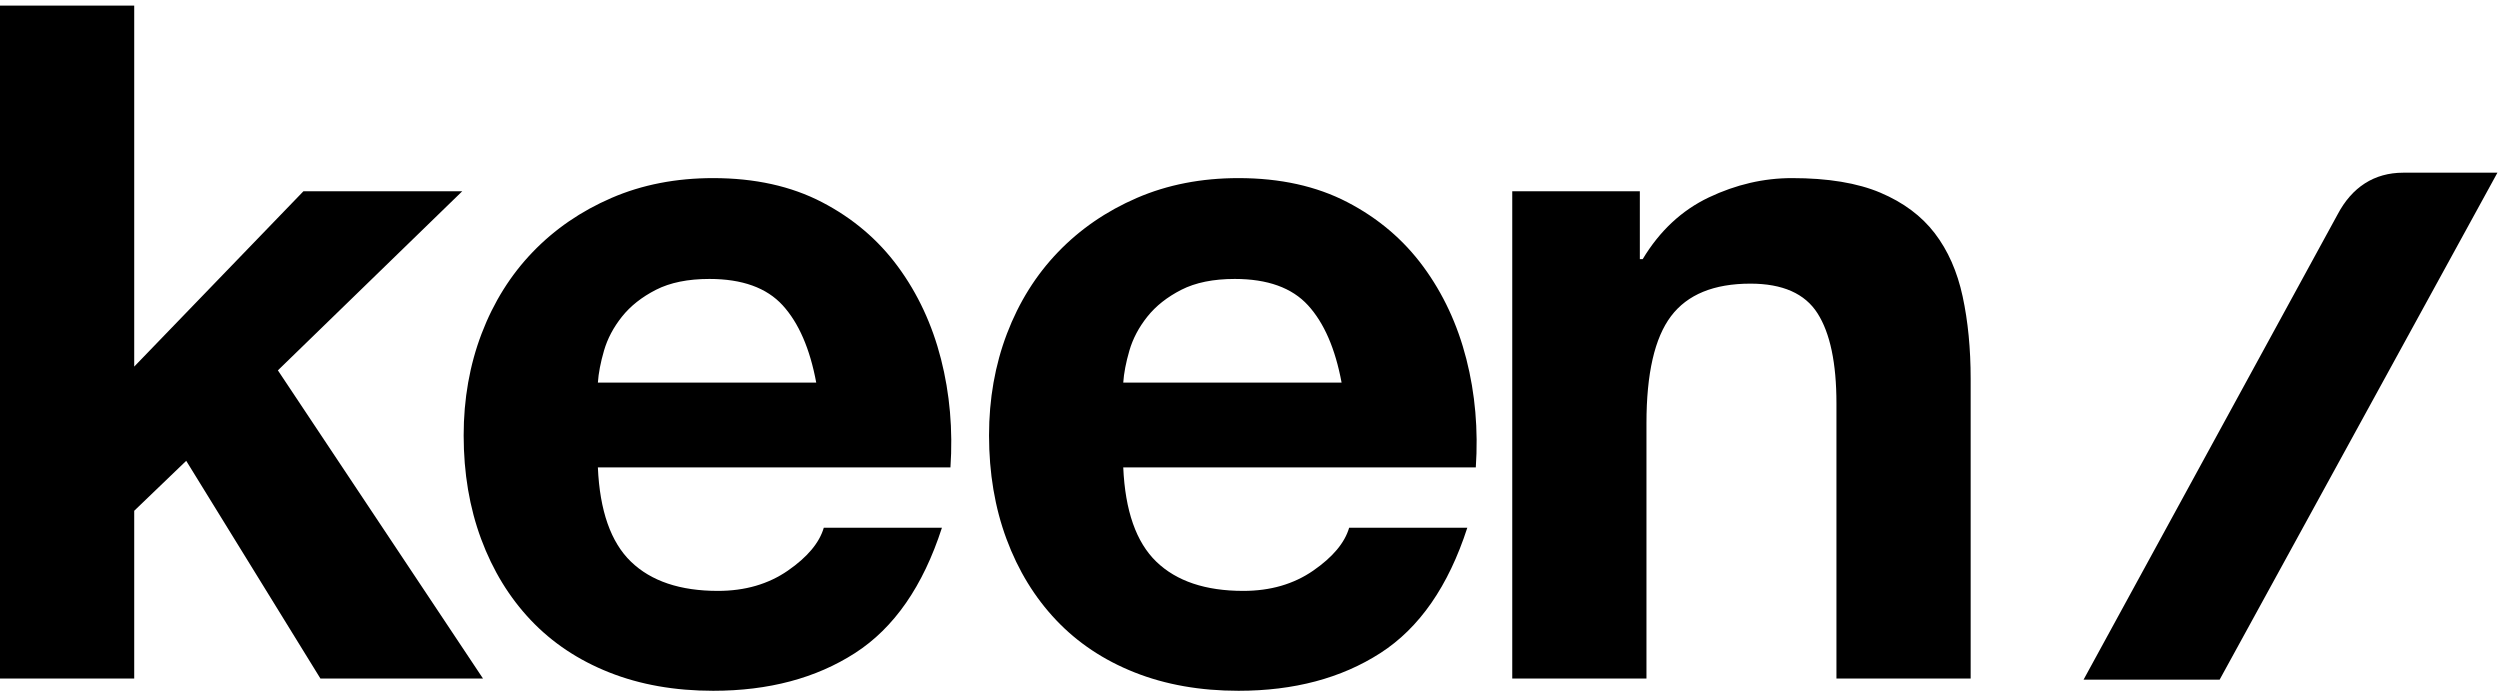 <svg width="140" height="39" viewBox="0 0 140 39" fill="none" xmlns="http://www.w3.org/2000/svg">
<path fill-rule="evenodd" clip-rule="evenodd" d="M0 0.315H7.516V20.529L16.991 10.712H25.884L15.562 20.74L27.048 37.998H17.944L10.428 25.806L7.516 28.604V37.998H0V0.315ZM45.709 21.426C45.356 19.526 44.729 18.084 43.83 17.098C42.93 16.113 41.562 15.621 39.727 15.621C38.528 15.621 37.531 15.823 36.737 16.227C35.943 16.632 35.308 17.134 34.831 17.732C34.355 18.33 34.02 18.963 33.825 19.632C33.631 20.3 33.517 20.898 33.481 21.426H45.709H45.709ZM33.481 26.176C33.587 28.604 34.205 30.363 35.334 31.454C36.463 32.544 38.087 33.09 40.204 33.09C41.721 33.09 43.027 32.712 44.121 31.955C45.215 31.198 45.885 30.398 46.132 29.554H52.748C51.69 32.826 50.067 35.166 47.879 36.573C45.691 37.98 43.044 38.684 39.939 38.684C37.786 38.684 35.846 38.341 34.117 37.655C32.388 36.969 30.923 35.992 29.723 34.726C28.524 33.459 27.597 31.946 26.945 30.187C26.292 28.428 25.965 26.493 25.965 24.382C25.965 22.341 26.3 20.441 26.971 18.682C27.642 16.923 28.594 15.401 29.829 14.117C31.064 12.832 32.538 11.821 34.249 11.082C35.961 10.343 37.857 9.974 39.939 9.974C42.268 9.974 44.297 10.422 46.026 11.319C47.755 12.217 49.176 13.422 50.287 14.935C51.399 16.448 52.202 18.172 52.696 20.107C53.19 22.042 53.366 24.065 53.225 26.176H33.482L33.481 26.176ZM75.129 21.426C74.776 19.526 74.15 18.084 73.25 17.098C72.35 16.113 70.983 15.621 69.147 15.621C67.948 15.621 66.951 15.823 66.157 16.227C65.363 16.632 64.728 17.134 64.251 17.732C63.775 18.33 63.44 18.963 63.246 19.632C63.052 20.3 62.937 20.898 62.902 21.426H75.129H75.129ZM62.902 26.176C63.008 28.604 63.625 30.363 64.754 31.454C65.883 32.544 67.507 33.09 69.624 33.09C71.141 33.09 72.447 32.712 73.541 31.955C74.635 31.198 75.305 30.398 75.552 29.554H82.169C81.11 32.826 79.487 35.166 77.299 36.573C75.111 37.98 72.465 38.684 69.359 38.684C67.207 38.684 65.266 38.341 63.537 37.655C61.808 36.969 60.343 35.992 59.144 34.726C57.944 33.459 57.017 31.946 56.365 30.187C55.712 28.428 55.386 26.493 55.386 24.382C55.386 22.341 55.721 20.441 56.391 18.682C57.062 16.922 58.014 15.401 59.249 14.117C60.485 12.832 61.958 11.821 63.669 11.082C65.381 10.343 67.277 9.974 69.359 9.974C71.688 9.974 73.717 10.422 75.447 11.319C77.176 12.217 78.596 13.422 79.707 14.935C80.819 16.448 81.622 18.172 82.116 20.107C82.61 22.042 82.786 24.065 82.645 26.176H62.902L62.902 26.176ZM84.685 10.712H91.831V14.512H91.99C92.943 12.929 94.178 11.777 95.695 11.055C97.213 10.334 98.765 9.974 100.353 9.974C102.365 9.974 104.014 10.246 105.302 10.791C106.59 11.337 107.605 12.093 108.346 13.061C109.087 14.028 109.607 15.207 109.907 16.597C110.207 17.987 110.357 19.526 110.357 21.215V37.998H102.841V22.587C102.841 20.335 102.488 18.655 101.782 17.547C101.077 16.438 99.824 15.884 98.024 15.884C95.978 15.884 94.496 16.491 93.578 17.705C92.661 18.919 92.202 20.916 92.202 23.695V37.998H84.686V10.712L84.685 10.712Z" fill="black"/>
<path fill-rule="evenodd" clip-rule="evenodd" d="M134.58 9.671H139.856L124.3 38.06H116.68L117.261 36.996L130.904 12.011C131.71 10.477 132.964 9.671 134.58 9.671Z" fill="black"/>
</svg>
